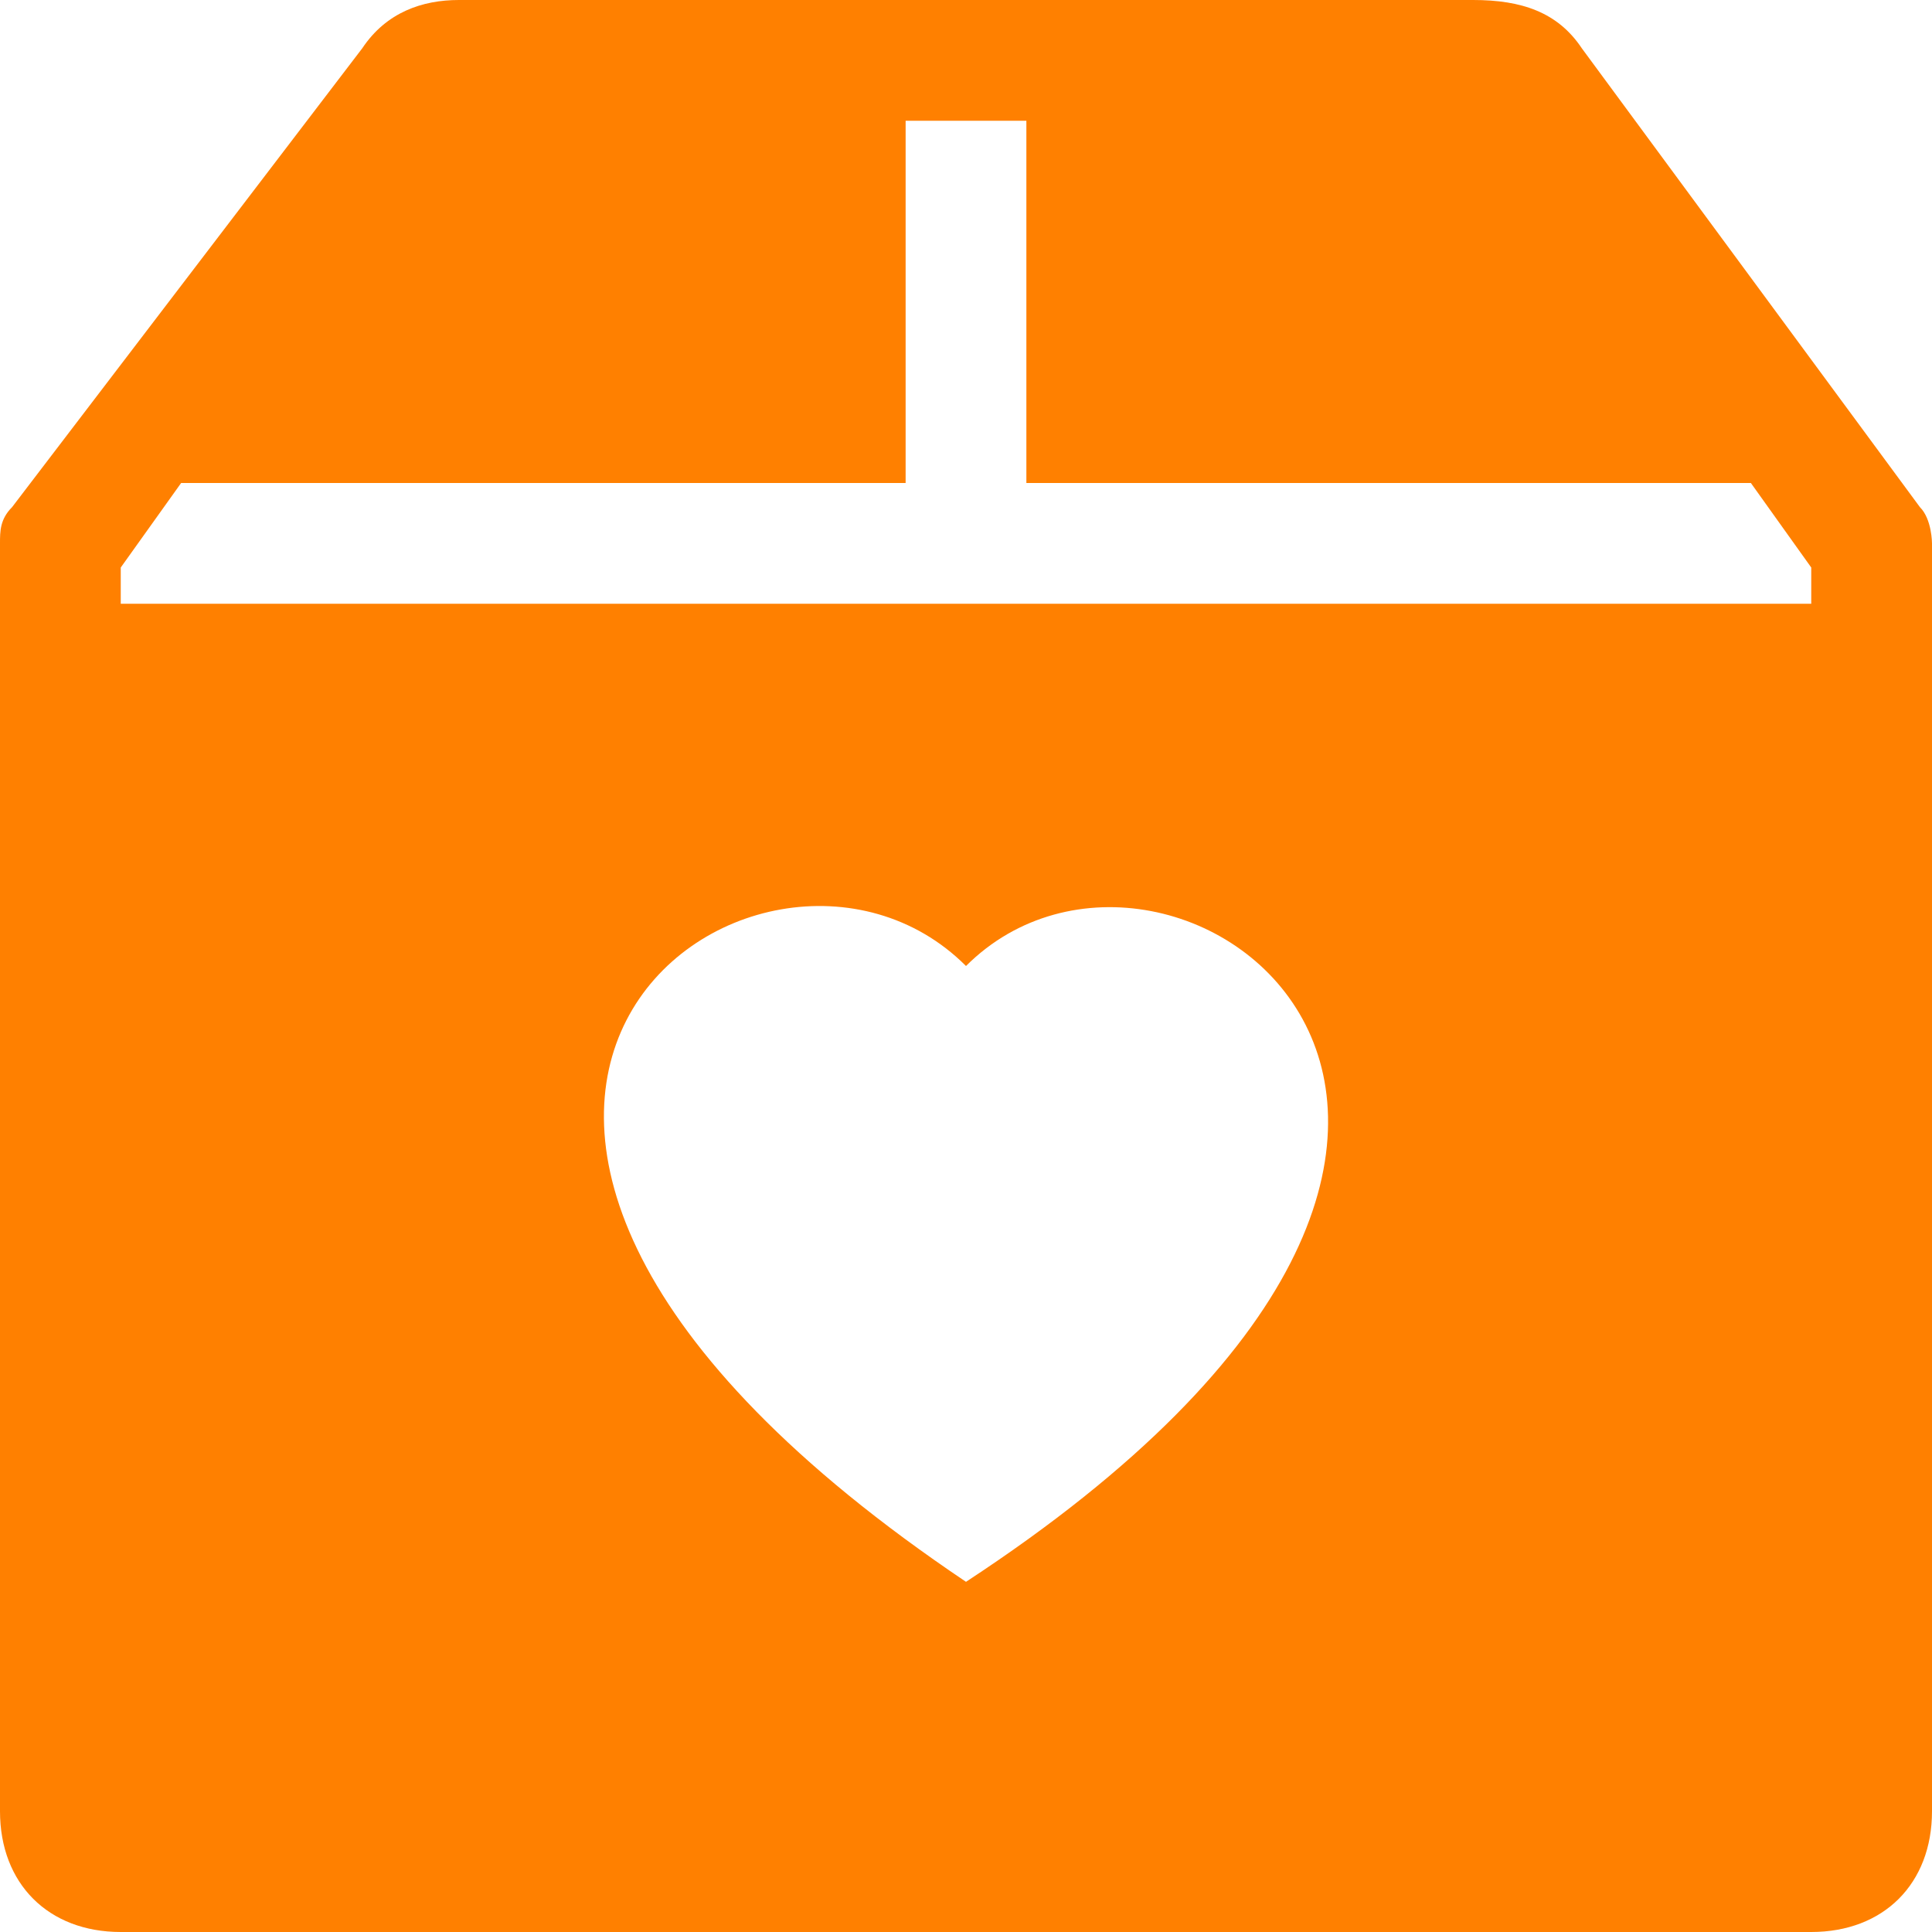 <svg viewBox="0 0 16 16" version="1.1" xmlns="http://www.w3.org/2000/svg" data-sanitized-data-name="Ebene 1" data-name="Ebene 1" id="Ebene_1">
  <defs>
    <style>
      .cls-1 {
        fill: #ff8000;
        stroke-width: 0px;
      }
    </style>
  </defs>
  <path d="M3.8,0c-.3,0-.6.1-.8.4L.1,4.2c-.1.1-.1.2-.1.3v10.5c0,.6.4,1,1,1h14c.6,0,1-.4,1-1V4.5c0,0,0-.2-.1-.3L13.1.4c-.2-.3-.5-.4-.9-.4H3.8ZM8.5,4h6l.5.7v.3H1v-.3l.5-.7h6V1h1v3ZM8,8c1.7-1.7,5.8,1.3,0,5.1-5.8-3.9-1.7-6.8,0-5.1" class="cls-1"></path>
</svg>
